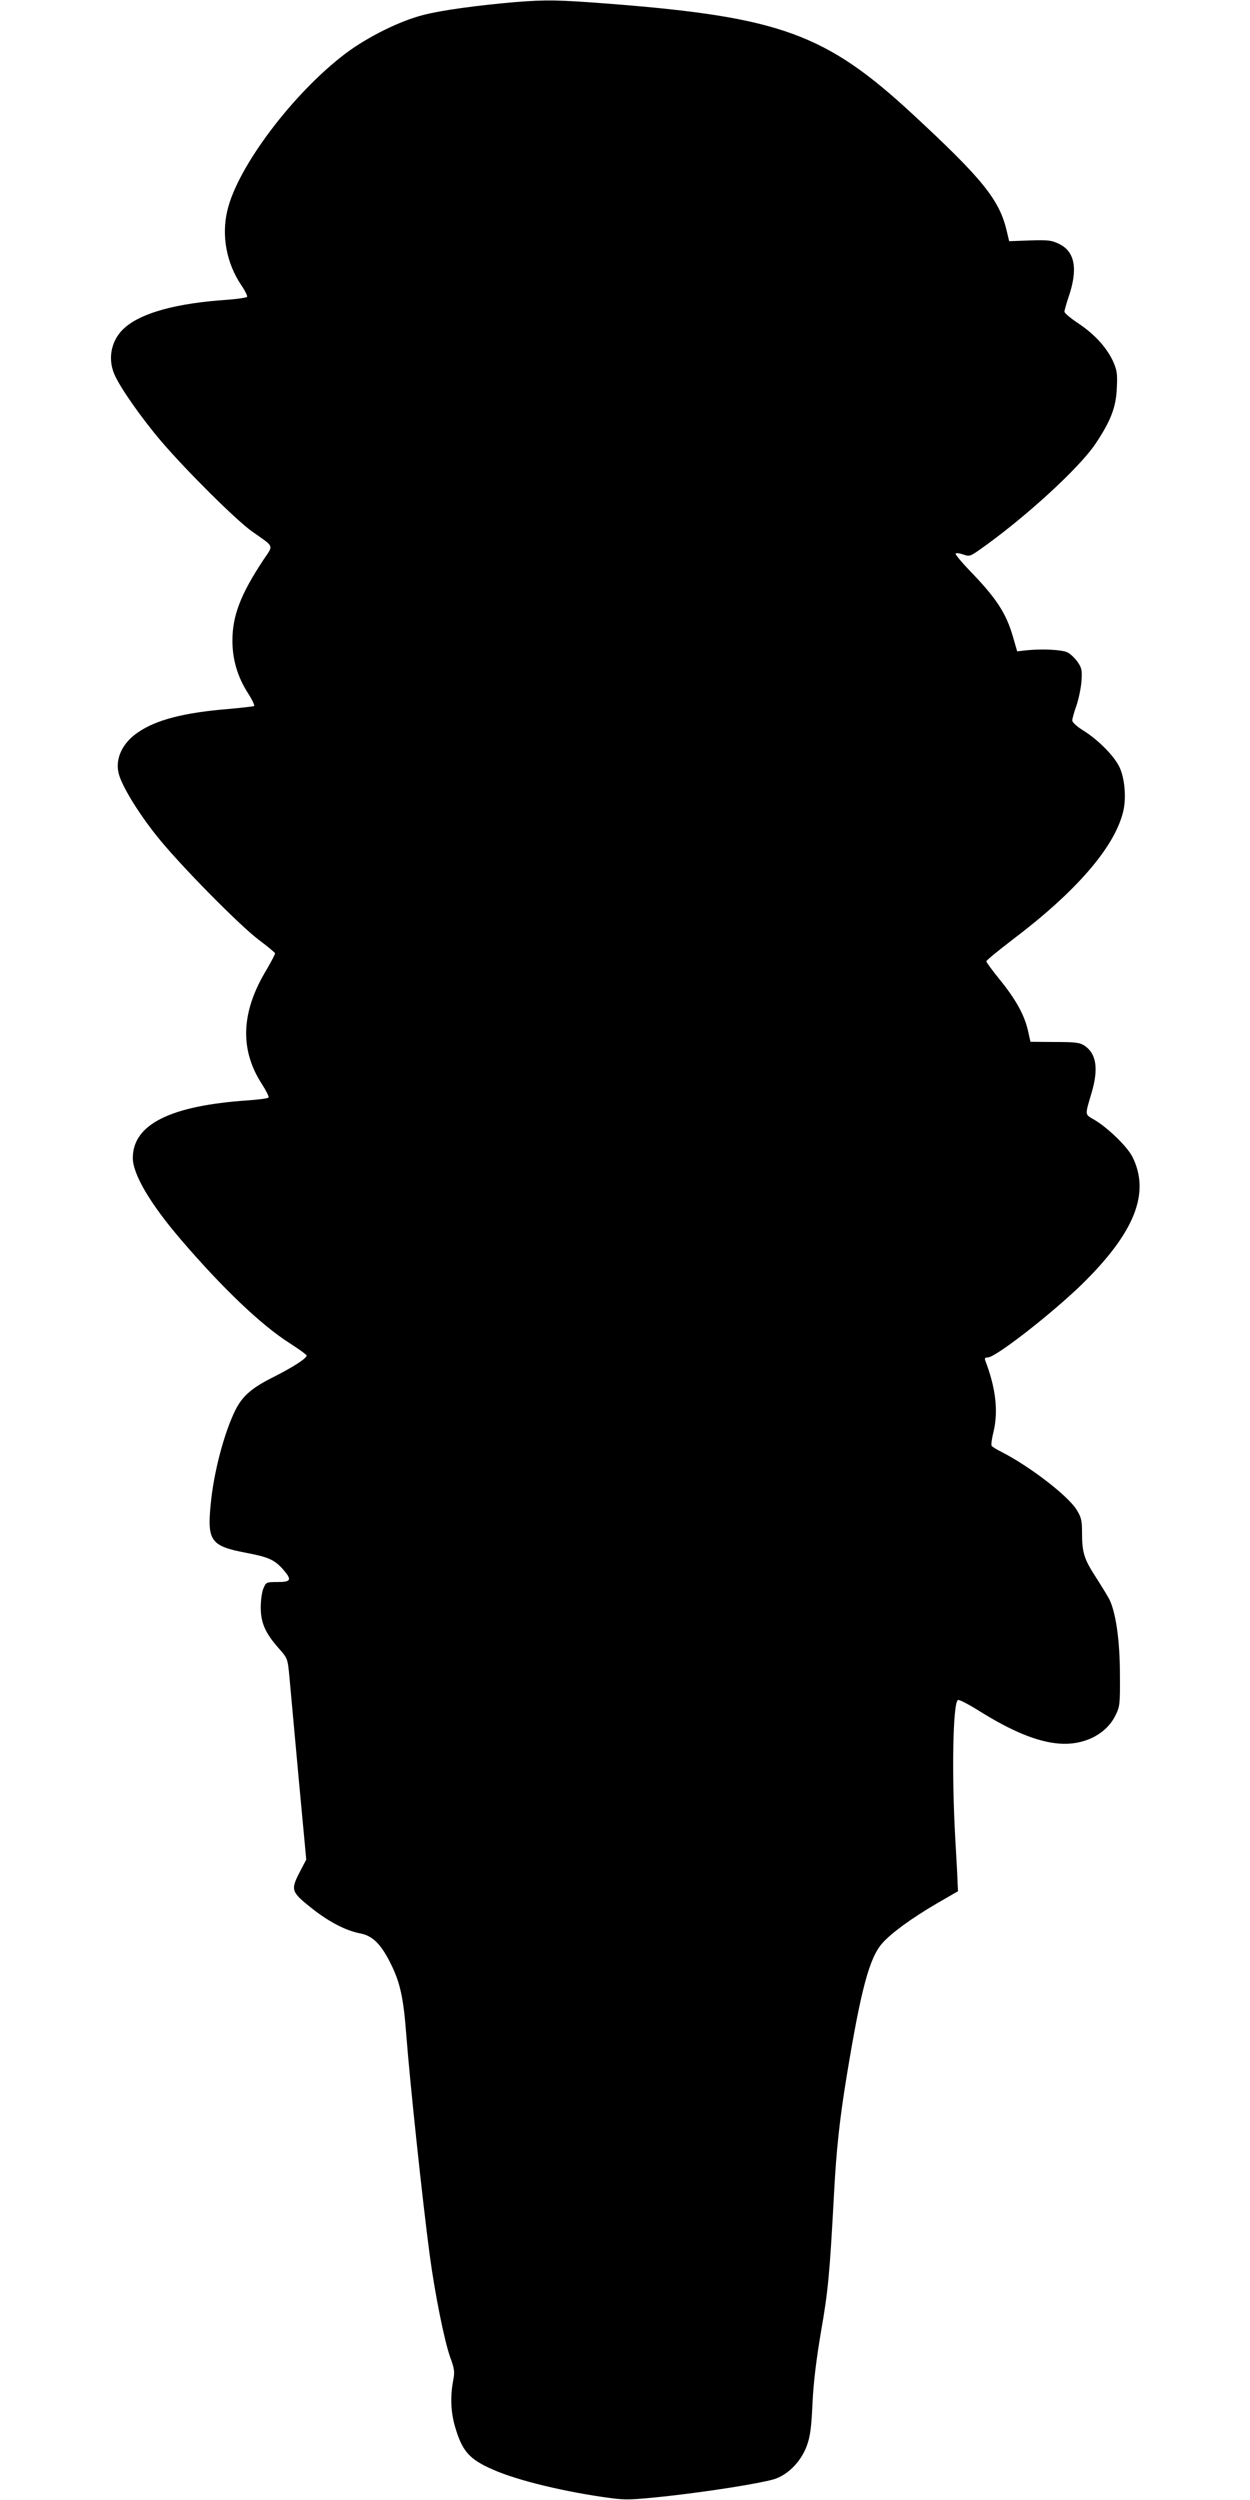 <?xml version="1.0" standalone="no"?>
<!DOCTYPE svg PUBLIC "-//W3C//DTD SVG 20010904//EN"
 "http://www.w3.org/TR/2001/REC-SVG-20010904/DTD/svg10.dtd">
<svg version="1.0" xmlns="http://www.w3.org/2000/svg"
 width="640pt" height="1280pt" viewBox="0 0 640 1280"
 preserveAspectRatio="xMidYMid meet">
<g transform="translate(0,1280) scale(0.1,-0.1)"
fill="#000000" stroke="none">
<path d="M2635 12789 c-195 -17 -371 -41 -465 -65 -121 -30 -288 -113 -401
-198 -267 -202 -553 -580 -605 -804 -31 -129 -4 -271 72 -383 19 -28 32 -55
29 -59 -3 -4 -49 -11 -103 -15 -254 -17 -432 -65 -520 -140 -70 -59 -93 -155
-57 -240 28 -67 138 -224 241 -345 130 -152 383 -403 463 -460 119 -84 112
-68 60 -146 -117 -177 -159 -286 -159 -414 0 -97 26 -185 79 -268 22 -34 36
-64 32 -67 -5 -2 -64 -9 -132 -15 -230 -19 -370 -56 -463 -120 -81 -55 -119
-138 -97 -215 17 -62 98 -195 191 -312 112 -142 424 -459 525 -535 44 -33 81
-64 83 -68 2 -4 -18 -41 -42 -83 -132 -216 -140 -409 -26 -586 22 -34 38 -66
35 -70 -2 -5 -51 -11 -107 -15 -396 -27 -588 -123 -588 -295 0 -83 89 -235
249 -421 211 -246 409 -435 554 -527 48 -31 87 -59 87 -63 0 -15 -67 -58 -167
-109 -113 -56 -161 -98 -197 -169 -58 -116 -112 -321 -127 -482 -19 -189 0
-216 179 -250 117 -22 147 -36 191 -85 47 -54 42 -65 -28 -65 -57 0 -59 -1
-72 -32 -8 -18 -14 -62 -14 -98 0 -78 23 -131 91 -208 47 -53 47 -54 56 -150
5 -53 26 -285 47 -515 l39 -418 -36 -69 c-44 -87 -41 -97 65 -181 87 -69 174
-114 247 -128 64 -12 107 -55 157 -156 48 -96 65 -176 79 -361 18 -238 83
-852 120 -1129 27 -201 75 -440 105 -524 22 -60 24 -75 15 -121 -15 -80 -12
-158 9 -232 37 -128 73 -169 194 -222 125 -56 375 -116 602 -146 79 -11 115
-9 285 9 225 25 475 65 552 87 71 22 137 88 168 169 18 49 24 91 30 220 5 109
20 228 44 370 36 205 44 292 66 700 12 229 29 385 65 605 72 438 115 602 180
678 46 53 148 128 281 206 l109 63 -2 39 c0 21 -6 125 -12 231 -19 335 -12
699 14 709 6 3 56 -23 110 -57 165 -103 295 -157 406 -166 126 -11 241 46 289
142 24 47 25 59 24 210 0 176 -21 319 -54 386 -11 21 -43 73 -70 115 -59 91
-70 125 -70 225 0 66 -4 81 -29 121 -46 72 -240 221 -383 294 -26 13 -49 27
-51 32 -3 4 1 37 10 72 25 106 11 224 -42 363 -5 13 -2 17 13 17 39 0 318 217
476 369 275 268 357 472 264 658 -26 52 -126 149 -194 189 -51 30 -50 20 -15
139 36 122 25 200 -36 241 -24 16 -47 19 -152 19 l-125 1 -13 58 c-18 79 -62
159 -144 260 -38 47 -69 89 -69 94 0 5 60 54 133 110 327 247 522 473 567 654
18 70 9 174 -19 232 -29 58 -108 138 -185 186 -31 19 -56 42 -56 51 0 9 9 42
21 75 11 32 23 88 26 124 4 57 2 69 -19 100 -13 19 -37 42 -53 50 -30 14 -132
19 -214 10 l-43 -5 -22 76 c-35 120 -85 197 -220 336 -44 46 -77 86 -73 89 3
4 21 1 39 -5 30 -11 36 -9 79 21 229 160 513 419 598 546 77 115 105 186 109
283 4 77 1 93 -20 141 -34 71 -94 137 -178 193 -39 26 -70 52 -70 59 0 7 9 39
20 72 50 144 35 235 -47 275 -39 19 -57 21 -150 18 l-106 -4 -12 50 c-37 161
-122 267 -485 603 -441 408 -676 494 -1540 562 -270 21 -335 22 -495 9z"/>
</g>
</svg>

